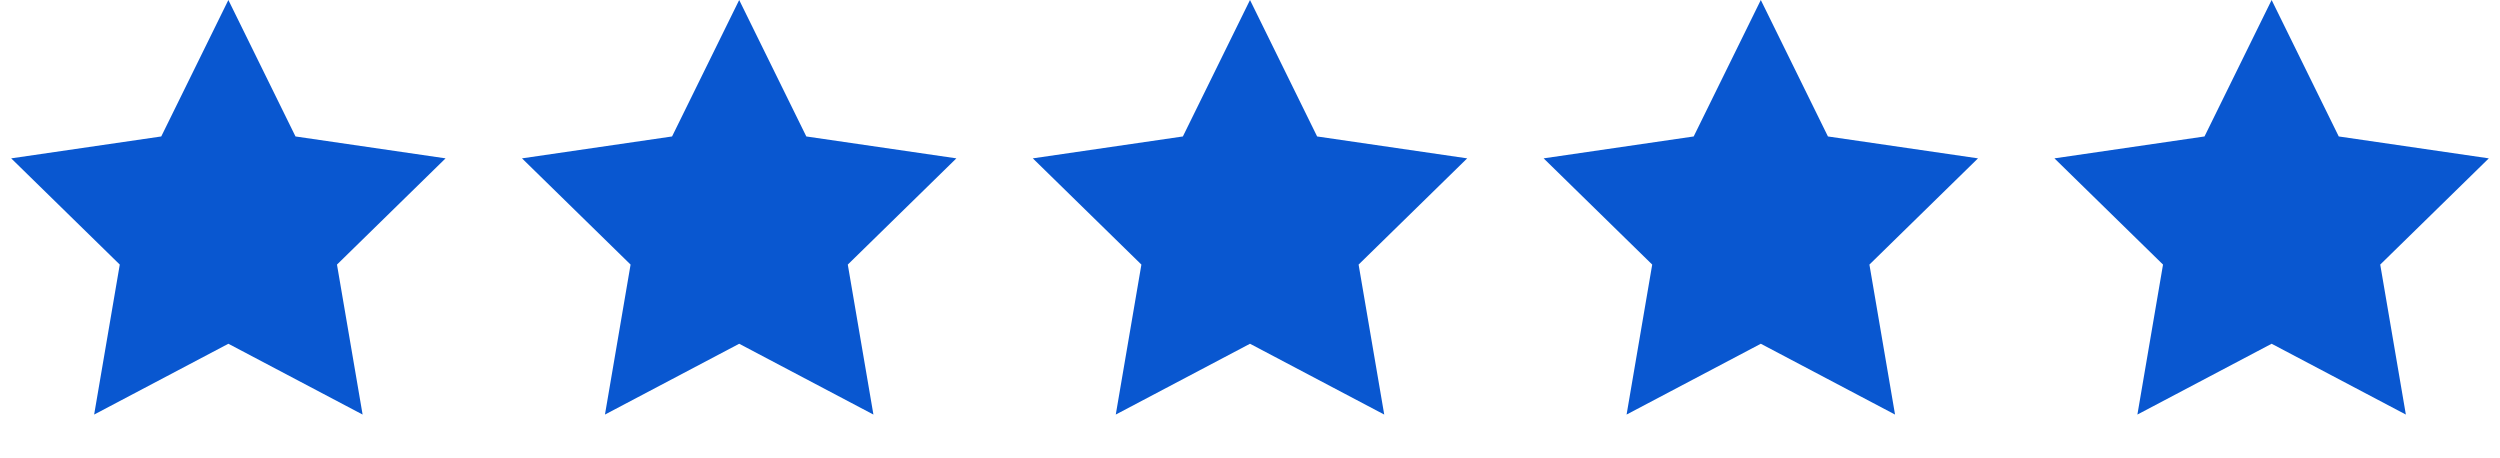 <?xml version="1.0" encoding="UTF-8"?>
<svg width="120px" height="22px" viewBox="0 0 120 22" version="1.1" xmlns="http://www.w3.org/2000/svg" xmlns:xlink="http://www.w3.org/1999/xlink">
    <title>65C7EA09-FB7B-4929-AAAF-6467B012CFBC</title>
    <g id="Page-1" stroke="none" stroke-width="1" fill="none" fill-rule="evenodd">
        <g id="Home" transform="translate(-365, -5330)" fill="#0957D0">
            <g id="Testimonials" transform="translate(0, 4948)">
                <g id="Group-9" transform="translate(170, 339)">
                    <g id="Group-8" transform="translate(195, 43)">
                        <polygon id="Star-Copy" points="10.962 16.5 4.519 19.899 5.749 12.7 0.537 7.601 7.74 6.55 10.962 0 14.184 6.55 21.387 7.601 16.175 12.7 17.405 19.899"></polygon>
                        <polygon id="Star-Copy-3" points="35.481 16.5 29.038 19.899 30.268 12.7 25.056 7.601 32.259 6.55 35.481 0 38.703 6.55 45.906 7.601 40.694 12.7 41.924 19.899"></polygon>
                        <polygon id="Star-Copy-4" points="60 16.5 53.557 19.899 54.787 12.7 49.575 7.601 56.778 6.55 60 0 63.222 6.55 70.425 7.601 65.213 12.7 66.443 19.899"></polygon>
                        <polygon id="Star-Copy-5" points="84.519 16.5 78.076 19.899 79.306 12.7 74.094 7.601 81.297 6.55 84.519 0 87.741 6.55 94.944 7.601 89.732 12.7 90.962 19.899"></polygon>
                        <polygon id="Star-Copy-6" points="109.038 16.5 102.595 19.899 103.825 12.7 98.613 7.601 105.816 6.55 109.038 0 112.26 6.55 119.463 7.601 114.251 12.7 115.481 19.899"></polygon>
                    </g>
                </g>
            </g>
        </g>
    </g>
</svg>